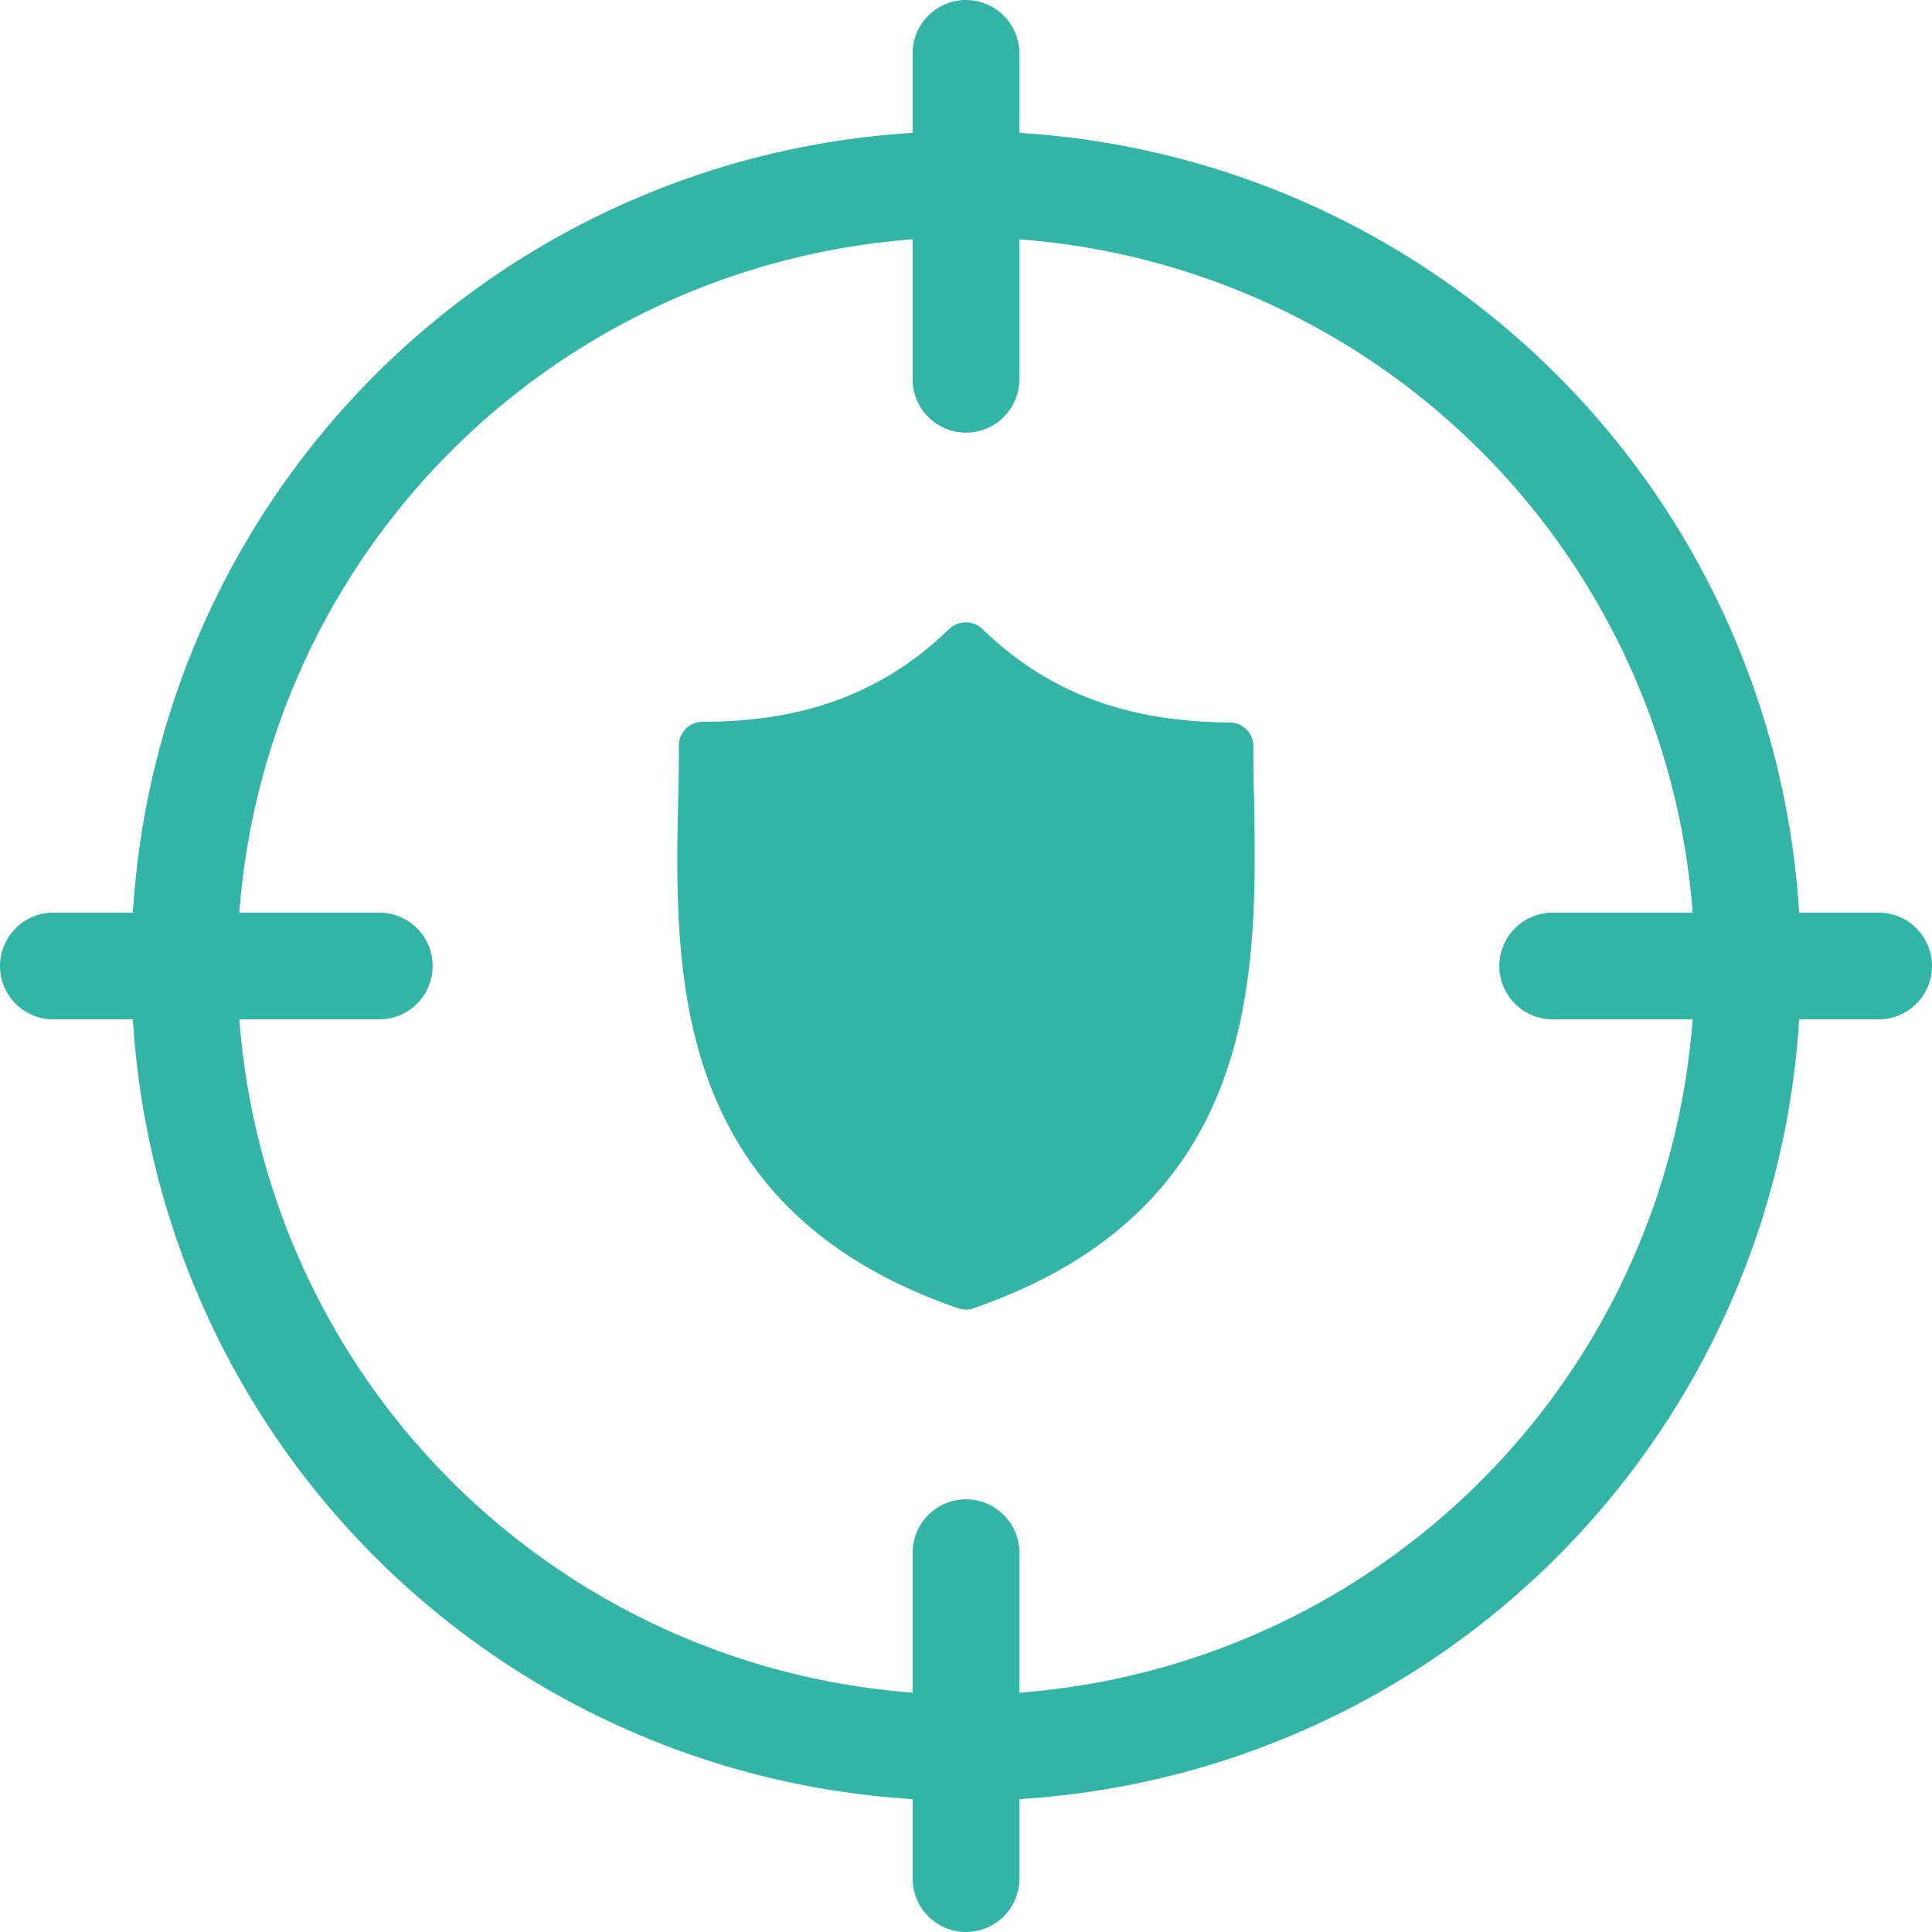 <svg id="Layer_1" data-name="Layer 1" xmlns="http://www.w3.org/2000/svg" viewBox="0 0 92.616 92.616"><defs><style>.cls-1{fill:#33b4a5;}</style></defs><path class="cls-1" d="M46.308,92.616A2.561,2.561,0,0,1,43.75,90.058V86.251l-.523-.041A39.881,39.881,0,0,1,6.406,49.388l-.041-.521H2.558a2.558,2.558,0,0,1,0-5.116H6.365l.041-.523A39.878,39.878,0,0,1,43.227,6.406l.523-.041V2.558a2.558,2.558,0,0,1,5.116,0V6.365l.521.041A39.88,39.88,0,0,1,86.21,43.227l.041.523h3.807a2.558,2.558,0,1,1,0,5.116H86.251l-.041.521A39.882,39.882,0,0,1,49.388,86.21l-.521.041v3.807A2.561,2.561,0,0,1,46.308,92.616Zm0-20.742a2.561,2.561,0,0,1,2.559,2.559v6.713l.618-.057A34.99,34.99,0,0,0,81.089,49.485l.057-.619H74.433a2.558,2.558,0,1,1,0-5.116h6.713l-.057-.62a34.99,34.99,0,0,0-31.604-31.604l-.619-.058v6.714a2.558,2.558,0,0,1-5.116,0V11.469l-.62.058A34.991,34.991,0,0,0,11.526,43.13l-.058.62h6.714a2.558,2.558,0,0,1,0,5.116H11.469l.058.619A34.991,34.991,0,0,0,43.13,81.089l.62.057V74.433A2.561,2.561,0,0,1,46.308,71.874Z"/><path class="cls-1" d="M60.118,38.3c-.034-.874-.034-1.715-.034-2.522a1.134,1.134,0,0,0-1.143-1.143c-4.943-.034-8.71-1.446-11.837-4.473a1.157,1.157,0,0,0-1.614,0c-3.127,3.027-6.894,4.439-11.804,4.439a1.134,1.134,0,0,0-1.143,1.143c0,.807,0,1.648-.034,2.556-.168,8.306-.404,19.639,13.418,24.415a1.43,1.43,0,0,0,.37.067,1.209,1.209,0,0,0,.37-.067C60.488,57.94,60.252,46.607,60.118,38.3Z"/></svg>